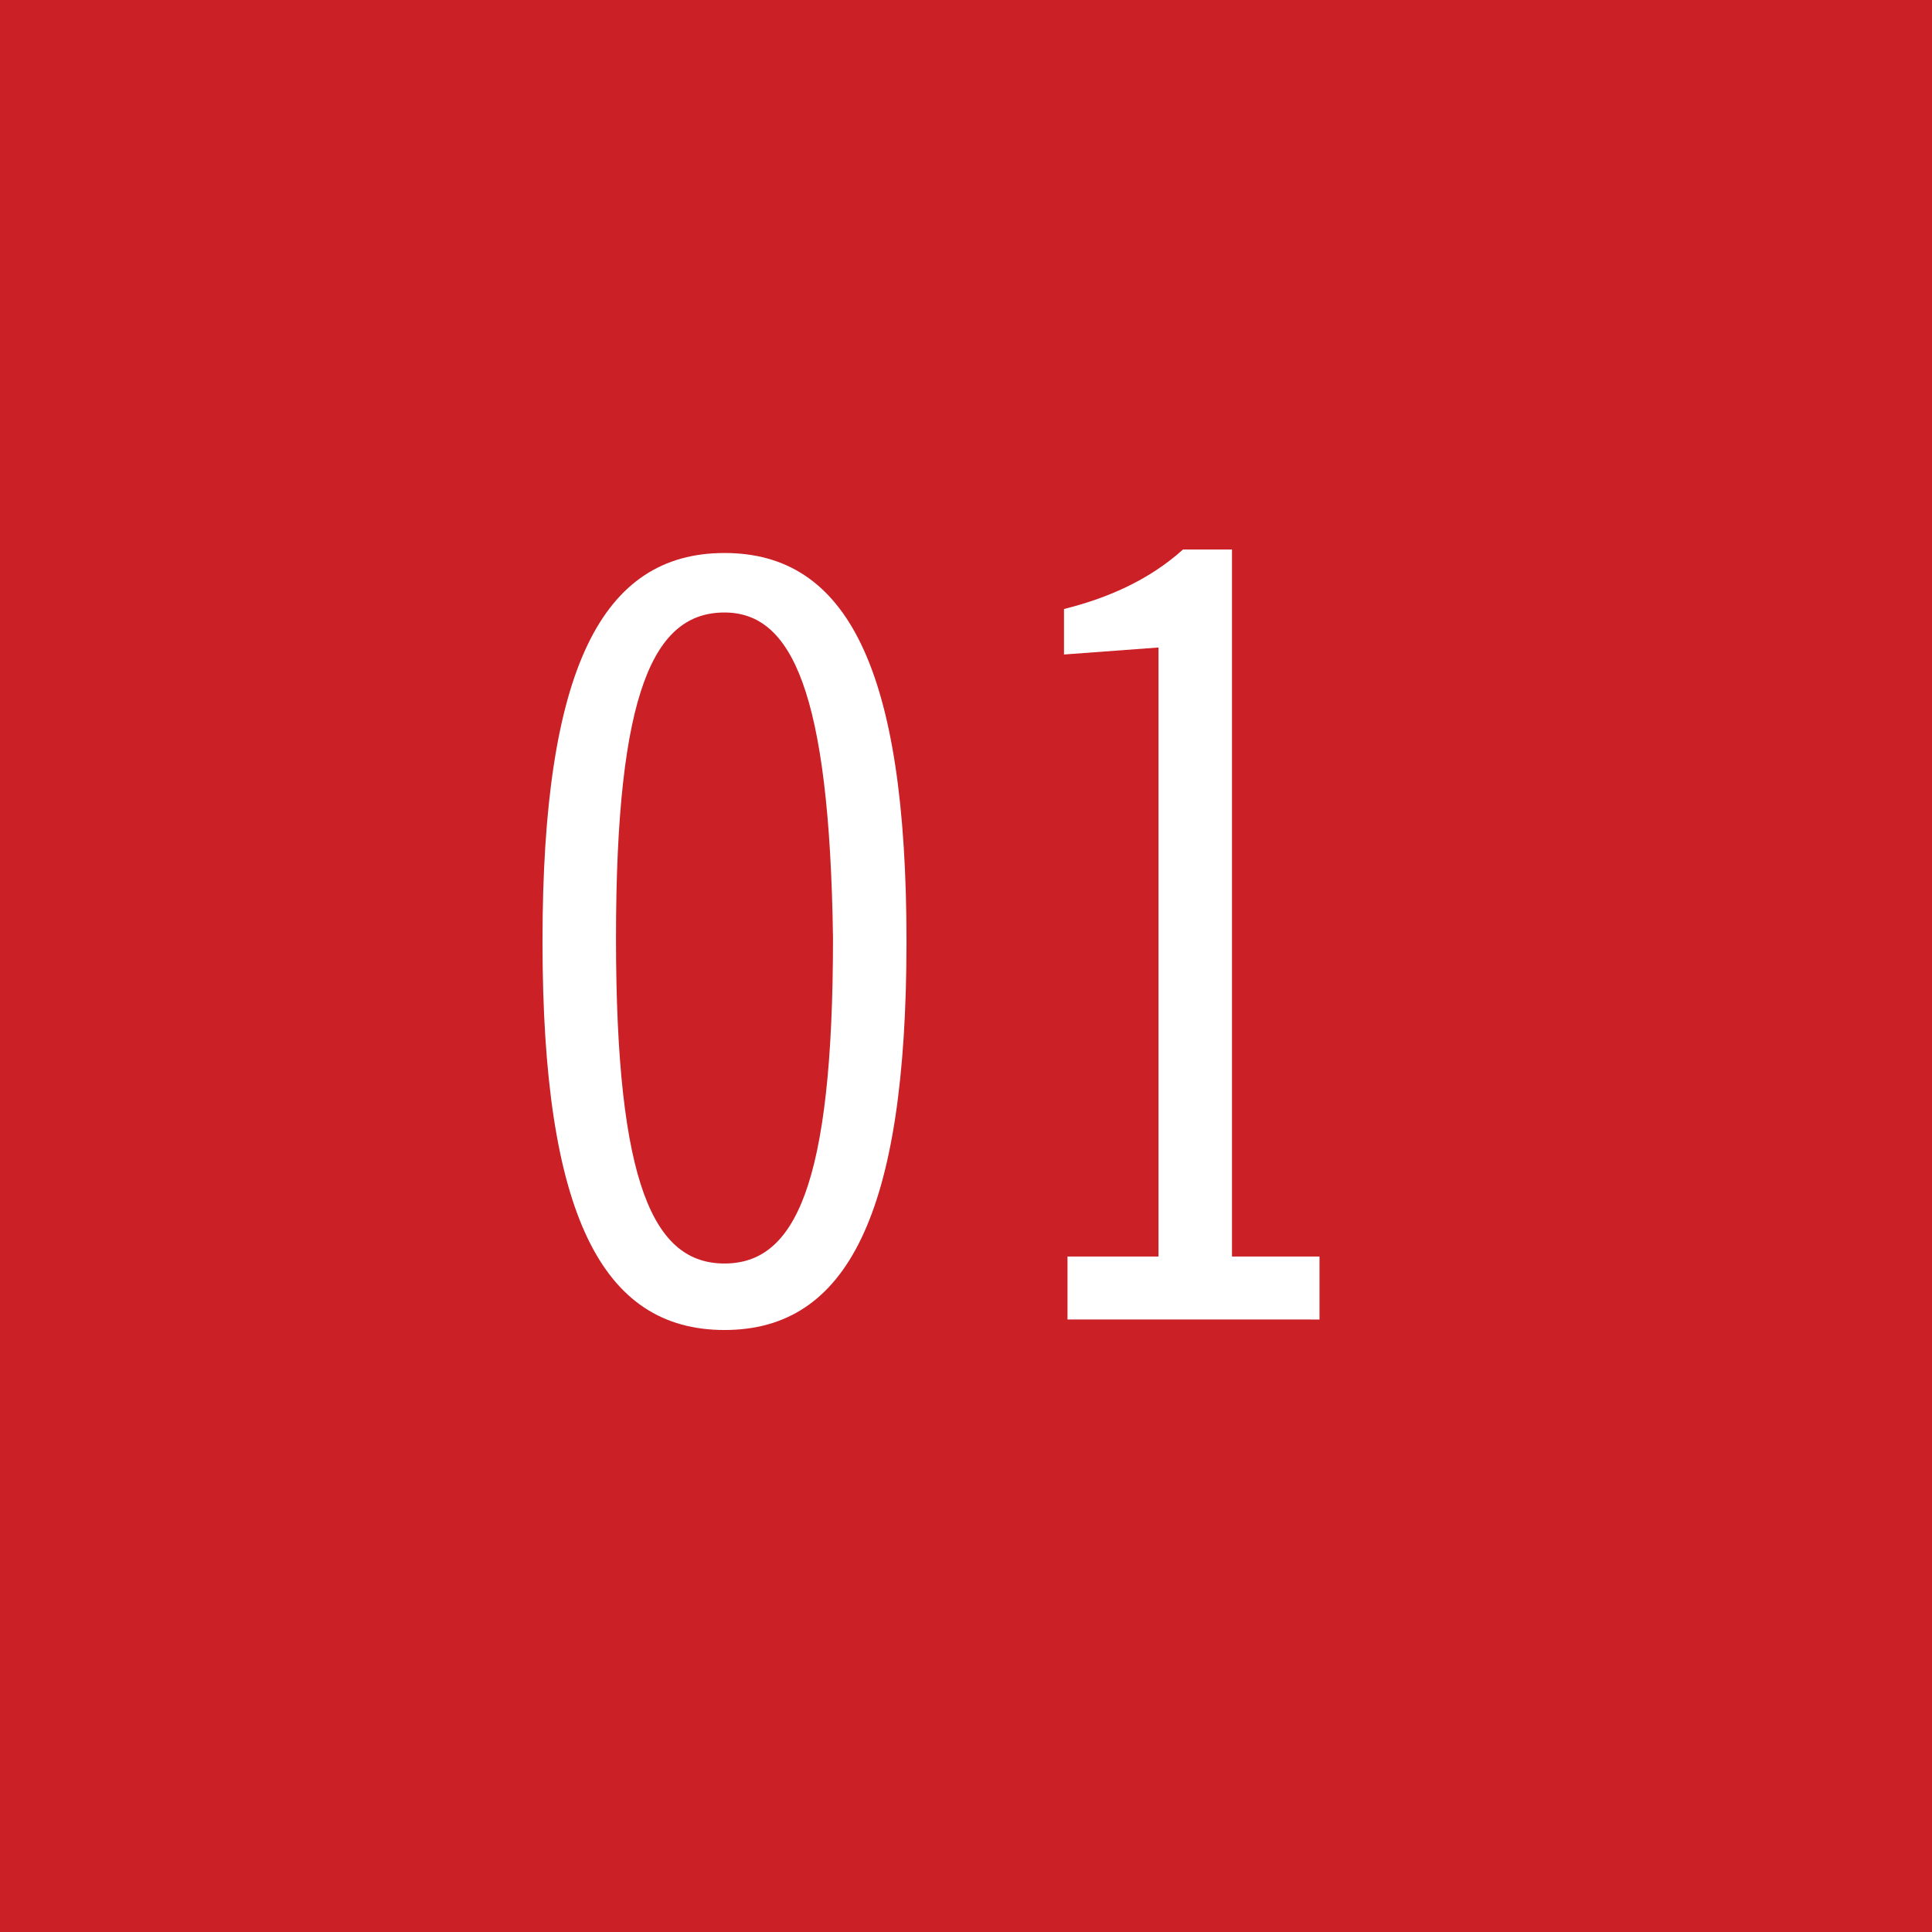 <?xml version="1.0" encoding="utf-8"?>
<!-- Generator: Adobe Illustrator 24.1.2, SVG Export Plug-In . SVG Version: 6.00 Build 0)  -->
<svg version="1.1" id="Layer_1" xmlns="http://www.w3.org/2000/svg" xmlns:xlink="http://www.w3.org/1999/xlink" x="0px" y="0px"
	 viewBox="0 0 55.2 55.2" style="enable-background:new 0 0 55.2 55.2;" xml:space="preserve">
<style type="text/css">
	.st0{fill:#CA2026;}
	.st1{fill:none;}
	.st2{enable-background:new    ;}
	.st3{fill:#FFFFFF;}
</style>
<rect class="st0" width="55.2" height="55.2"/>
<rect y="16" class="st1" width="55.2" height="33.2"/>
<g class="st2">
	<path class="st3" d="M20.7,38c-3.5,0-5.2-3.3-5.2-11.1c0-7.8,1.7-11.1,5.2-11.1c3.5,0,5.2,3.3,5.2,11.1C25.9,34.7,24.2,38,20.7,38z
		 M20.7,17.5c-2,0-3.1,2.2-3.1,9.3c0,7.1,1.1,9.3,3.1,9.3s3.1-2.2,3.1-9.3C23.7,19.7,22.6,17.5,20.7,17.5z"/>
	<path class="st3" d="M30.5,37.7v-1.8h2.6V18.5l-2.7,0.2v-1.3c1.2-0.3,2.4-0.8,3.4-1.7h1.4v20.2h2.5v1.8H30.5z"/>
</g>
</svg>
